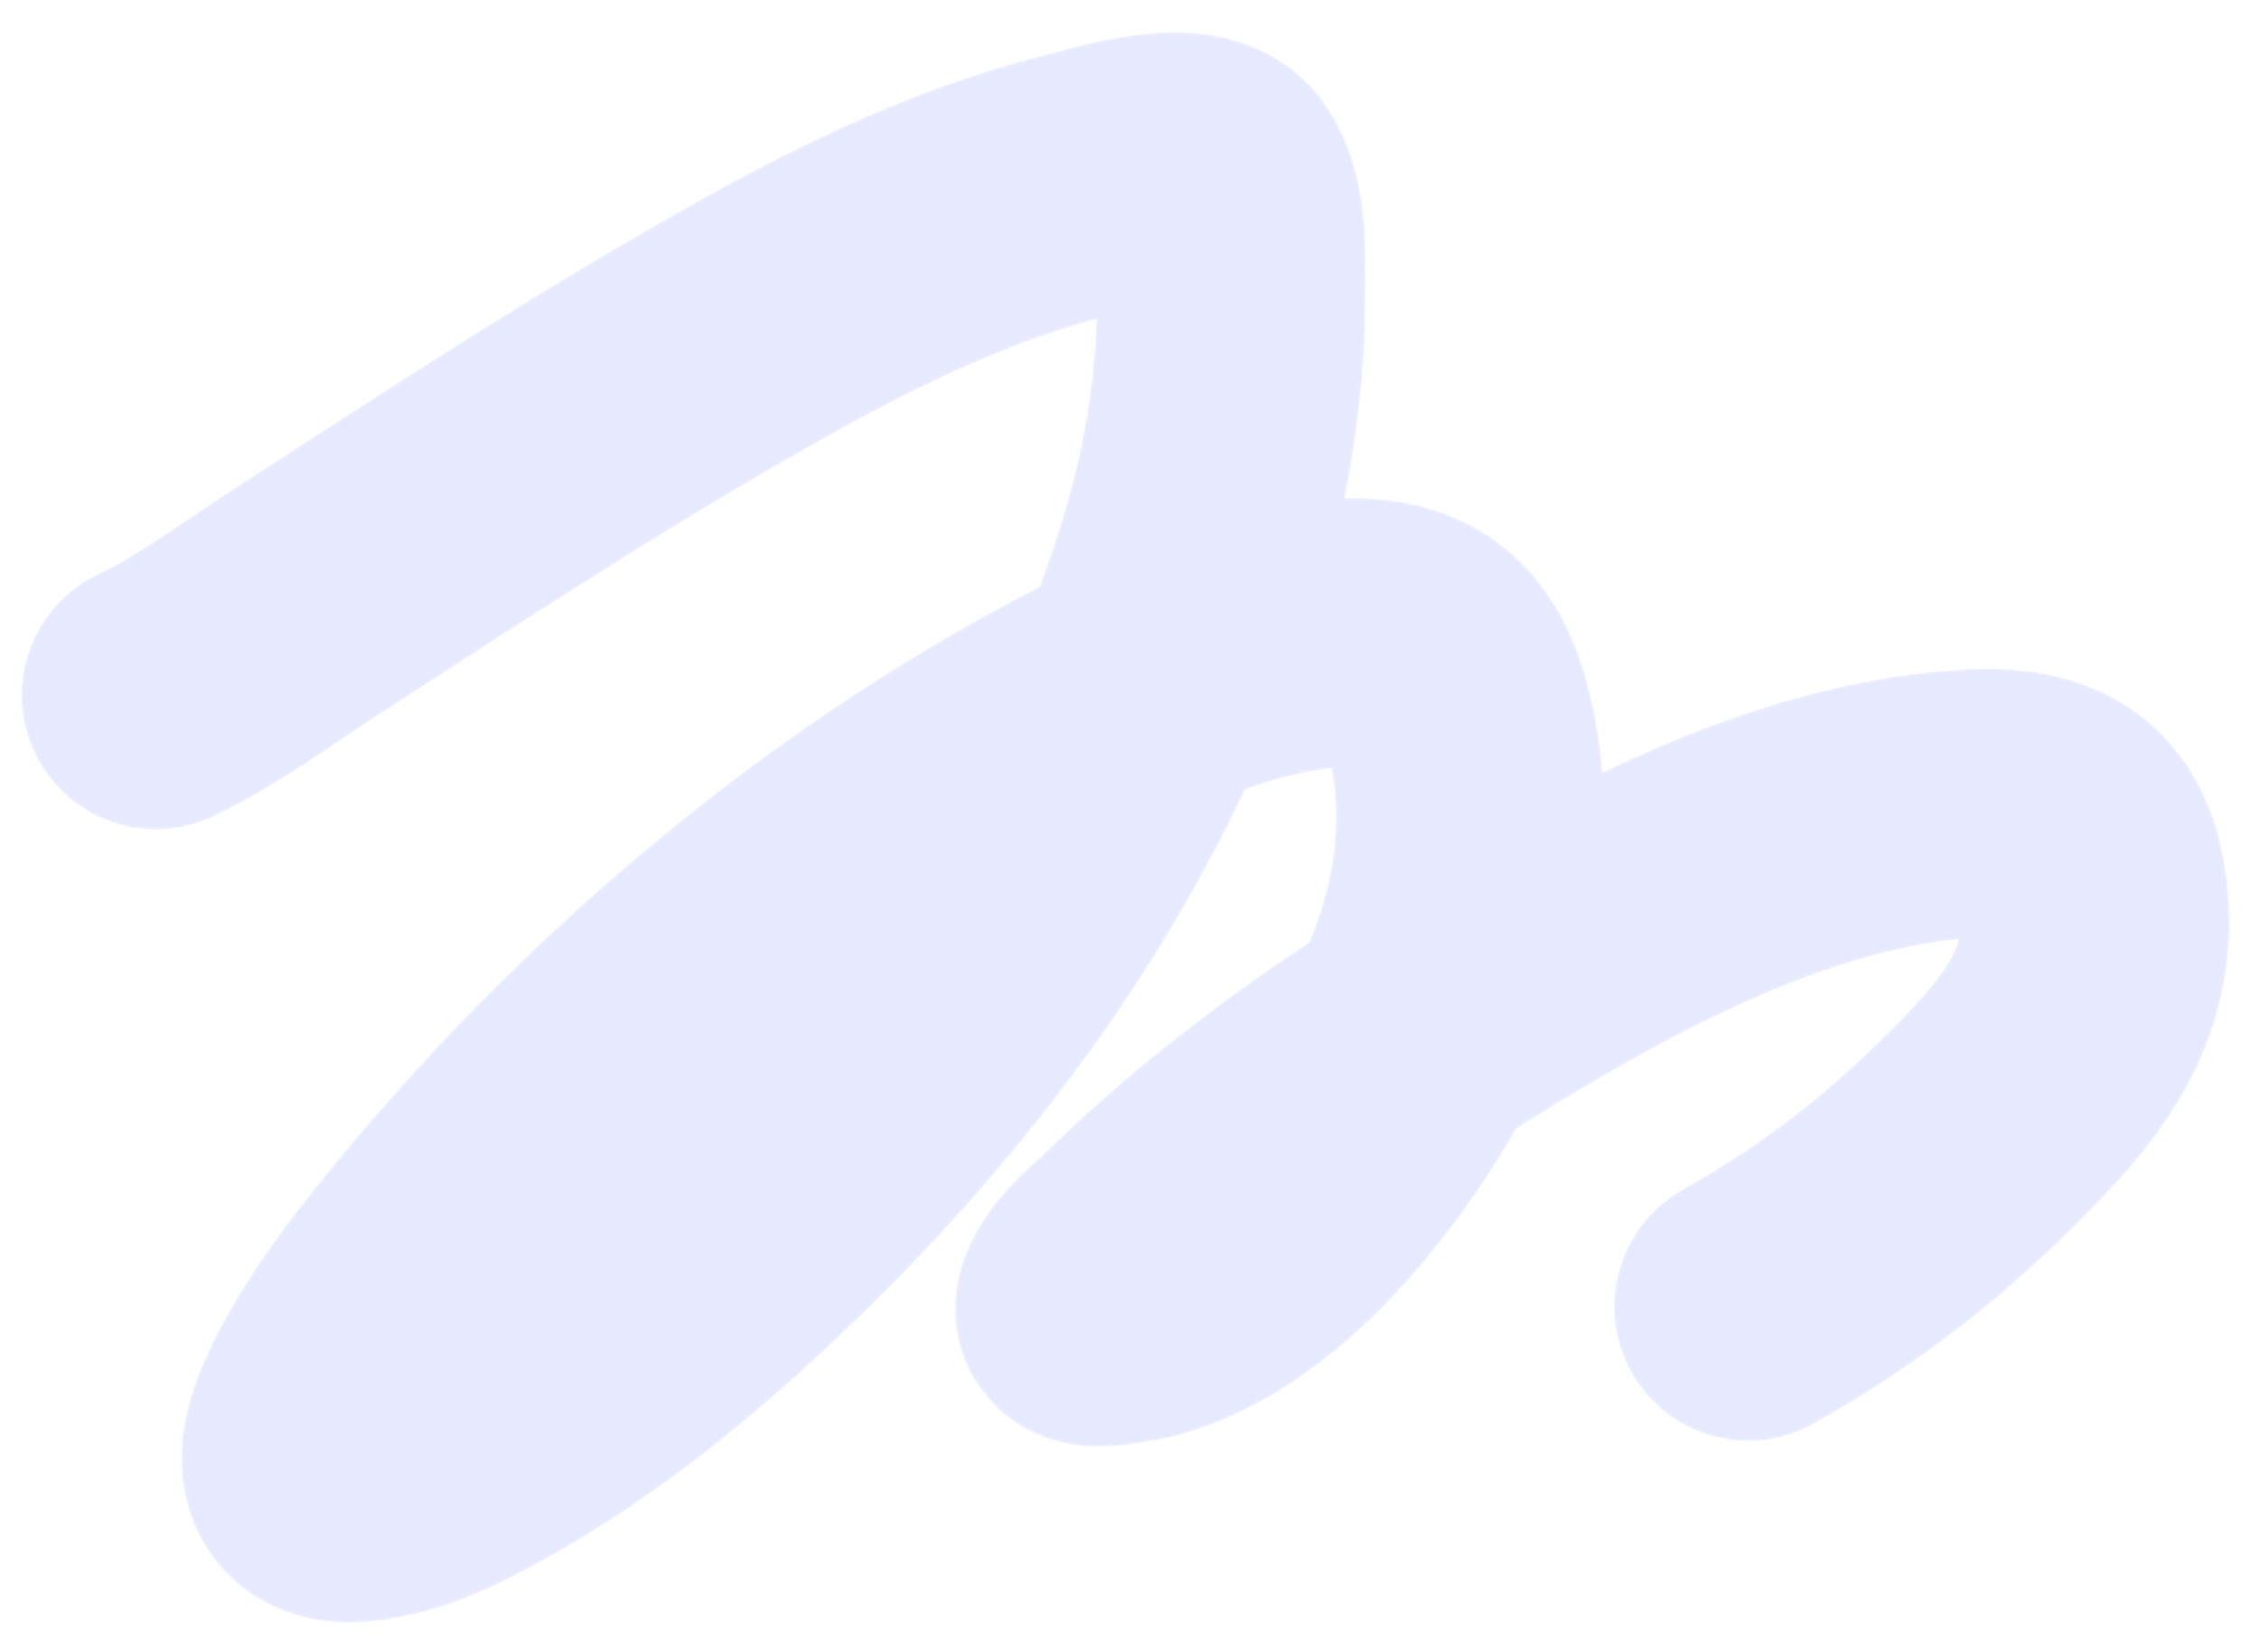 <?xml version="1.0" encoding="UTF-8"?> <svg xmlns="http://www.w3.org/2000/svg" width="841" height="615" viewBox="0 0 841 615" fill="none"><mask id="mask0_2372_4" style="mask-type:alpha" maskUnits="userSpaceOnUse" x="7" y="12" width="824" height="592"><path d="M58 258.789C77.812 249.353 96.05 235.594 114.366 223.756C170.826 187.263 227.218 150.168 286.015 117.495C322.442 97.254 360.282 79.235 400.835 69.005C410.257 66.629 443.59 55.826 451.982 66.917C459.766 77.206 458.361 98.107 458.361 109.839C458.361 141.146 453.753 172.118 445.023 202.179C415.065 305.341 349.513 395.128 271.402 467.366C243.505 493.166 213.467 517.186 180.242 535.809C165.985 543.8 149.162 552.659 132.459 553.905C92.508 556.888 144.65 488.39 150.088 481.402C218.611 393.349 310.037 313.829 409.649 262.965C436.822 249.091 466.627 237.798 497.33 235.588C526.971 233.455 538.647 246.103 544.417 274.798C555.09 327.866 535.427 378.267 504.636 420.964C485.54 447.444 458.448 476.621 425.887 485.927C424.942 486.196 404.763 490.764 405.474 487.087C407.006 479.168 418.488 470.272 423.567 465.278C455.89 433.496 492.305 406.461 530.616 382.334C590.423 344.67 662.595 302.674 735.203 299.043C764.705 297.568 778.098 309.157 779.855 338.601C781.752 370.382 764.724 392.743 743.554 414.468C715.012 443.757 686.484 466.363 650.886 486.391" stroke="#F0EBFF" stroke-width="100" stroke-linecap="round"></path></mask><g mask="url(#mask0_2372_4)"><path d="M58 258.789C77.812 249.353 96.05 235.594 114.366 223.756C170.826 187.263 227.218 150.168 286.015 117.495C322.442 97.254 360.282 79.235 400.835 69.005C410.257 66.629 443.59 55.826 451.982 66.917C459.766 77.206 458.361 98.107 458.361 109.839C458.361 141.146 453.753 172.118 445.023 202.179C415.065 305.341 349.513 395.128 271.402 467.366C243.505 493.166 213.467 517.186 180.242 535.809C165.985 543.8 149.162 552.659 132.459 553.905C92.508 556.888 144.65 488.39 150.088 481.402C218.611 393.349 310.037 313.829 409.649 262.965C436.822 249.091 466.627 237.798 497.33 235.588C526.971 233.455 538.647 246.103 544.417 274.798C555.09 327.866 535.427 378.267 504.636 420.964C485.54 447.444 458.448 476.621 425.887 485.927C424.942 486.196 404.763 490.764 405.474 487.087C407.006 479.168 418.488 470.272 423.567 465.278C455.89 433.496 492.305 406.461 530.616 382.334C590.423 344.67 662.595 302.674 735.203 299.043C764.705 297.568 778.098 309.157 779.855 338.601C781.752 370.382 764.724 392.743 743.554 414.468C715.012 443.757 686.484 466.363 650.886 486.391" stroke="#8798FF" stroke-opacity="0.2" stroke-width="100" stroke-linecap="round"></path></g></svg> 